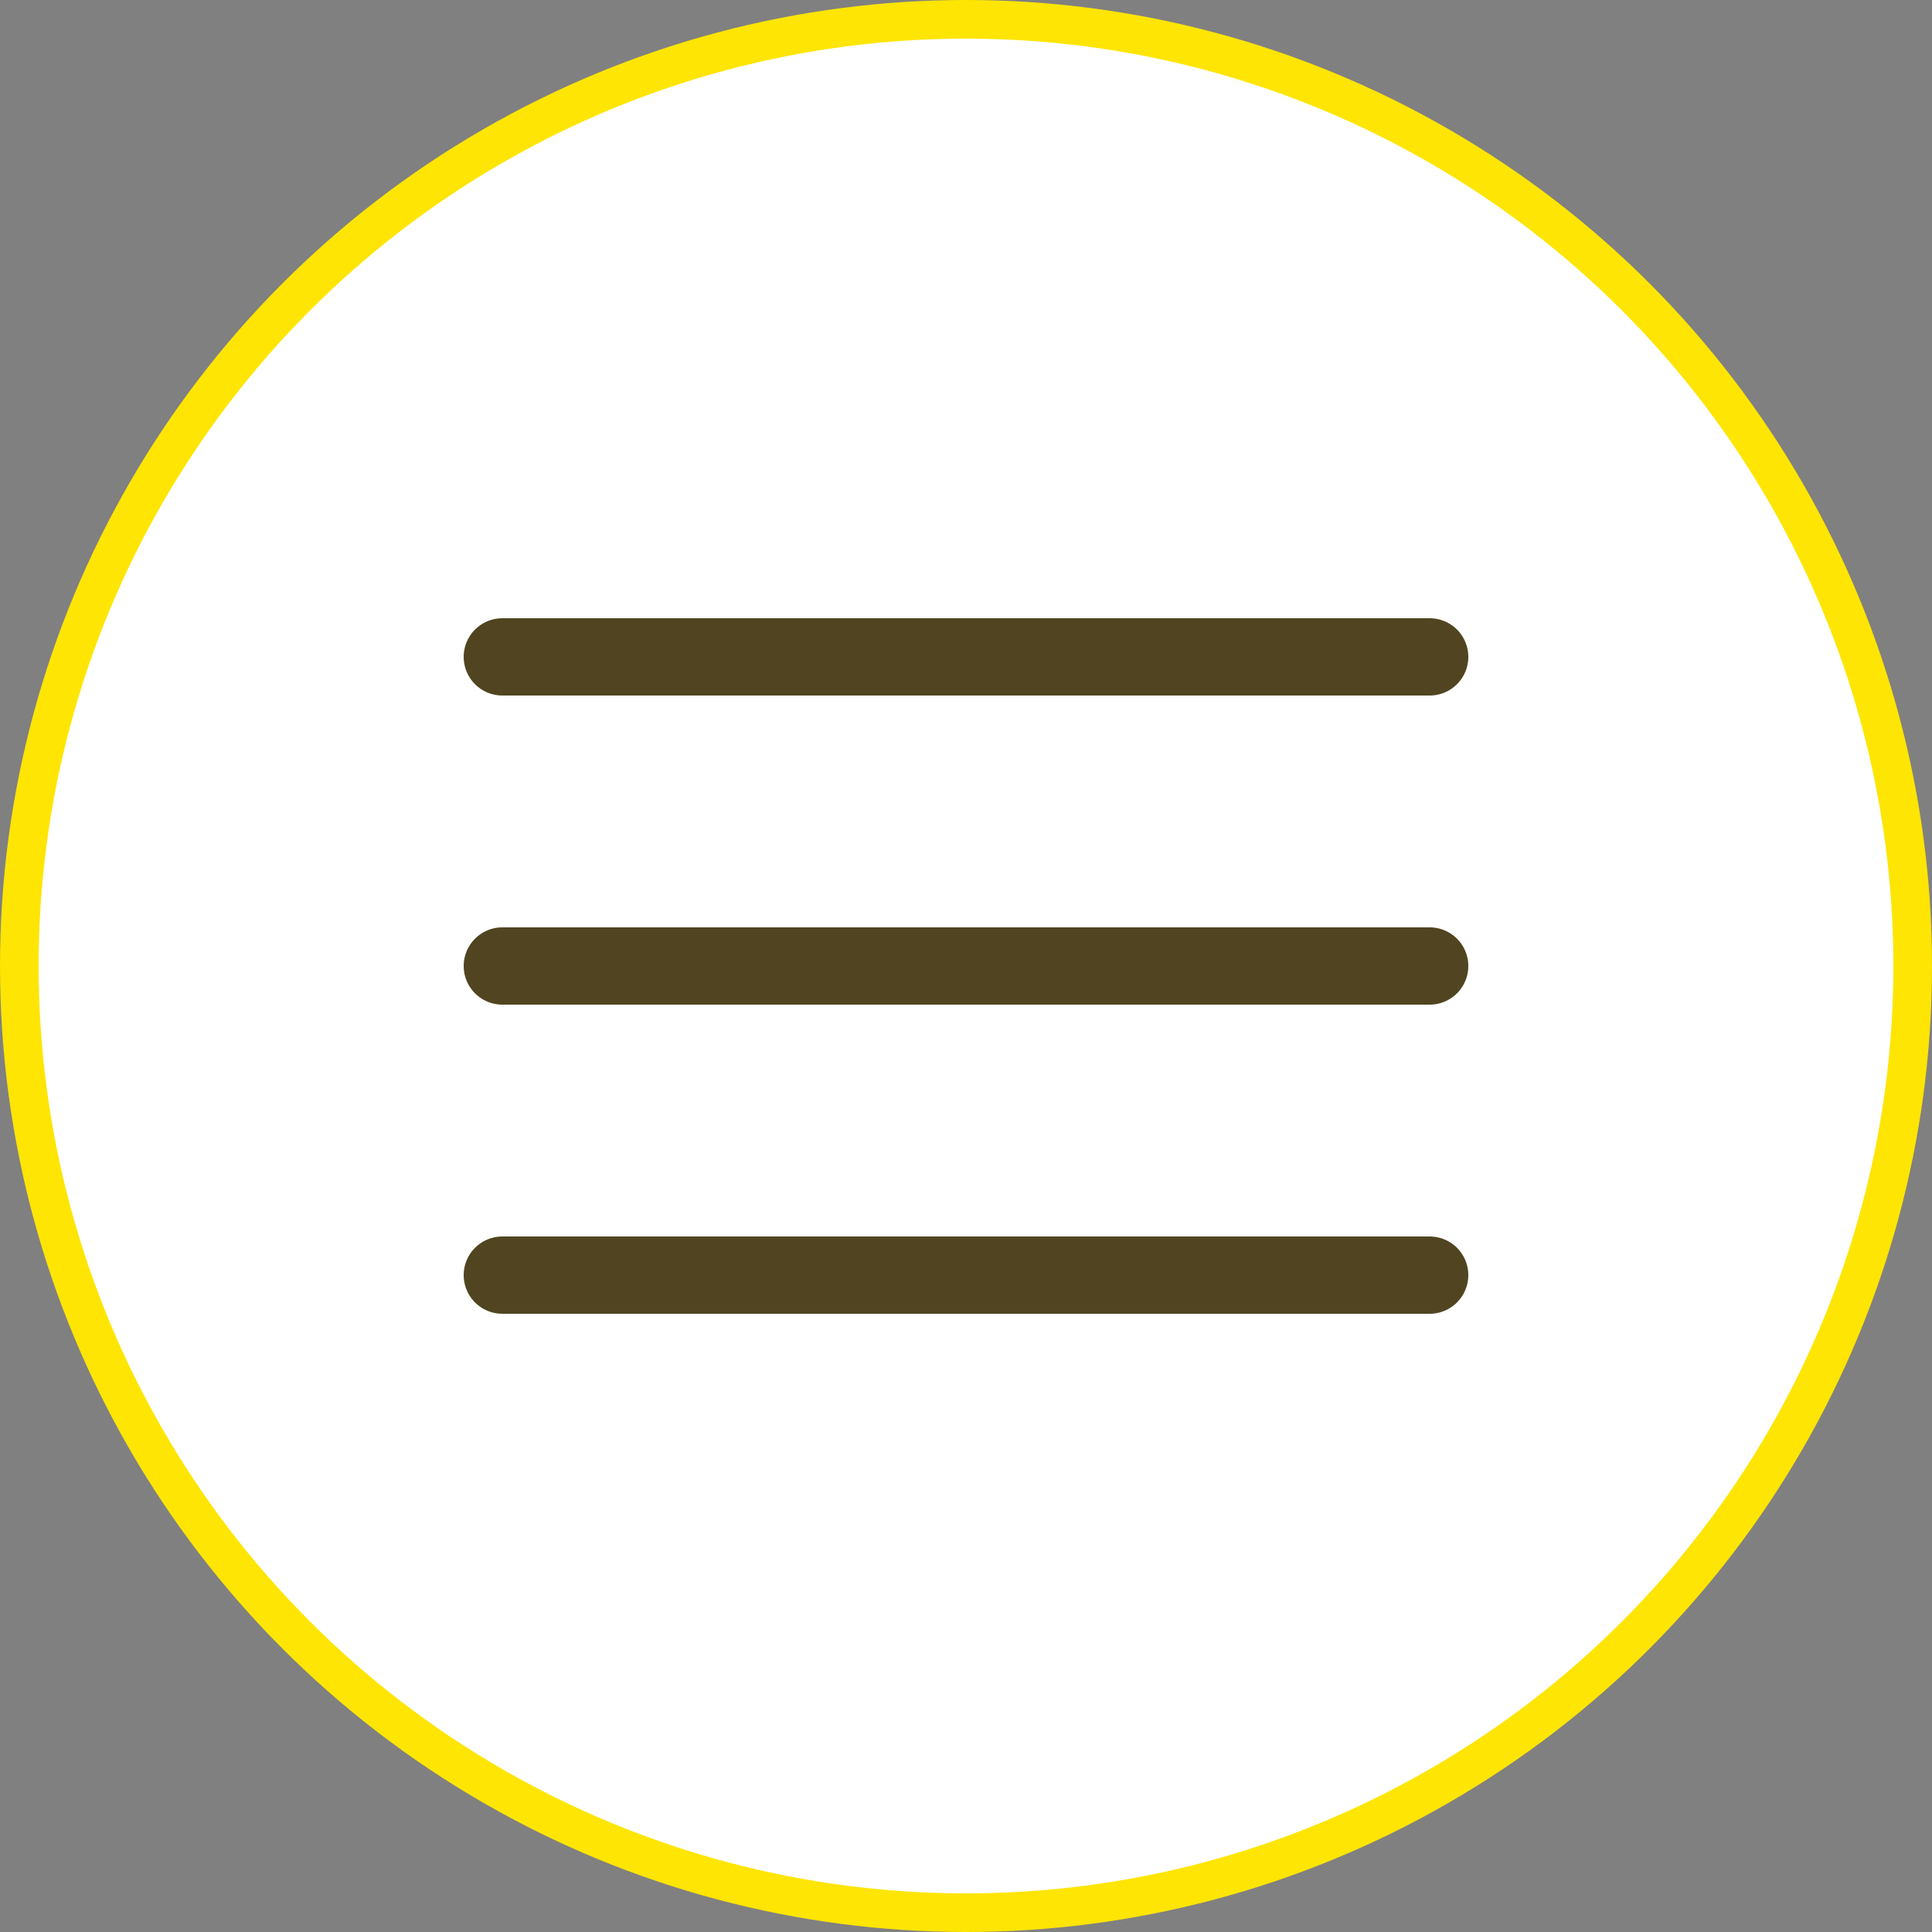 <?xml version="1.0" encoding="UTF-8"?> <svg xmlns="http://www.w3.org/2000/svg" width="50" height="50" viewBox="0 0 50 50" fill="none"><rect x="0" y="0" width="50" height="50" fill="#808080" stroke="none"/><circle cx="25" cy="25" r="24.5" fill="white" stroke="#FEE503"></circle><path d="M13 17H37" stroke="#504520" stroke-width="2" stroke-linecap="round"></path><path d="M13 25H37" stroke="#504520" stroke-width="2" stroke-linecap="round"></path><path d="M13 33H37" stroke="#504520" stroke-width="2" stroke-linecap="round"></path></svg> 